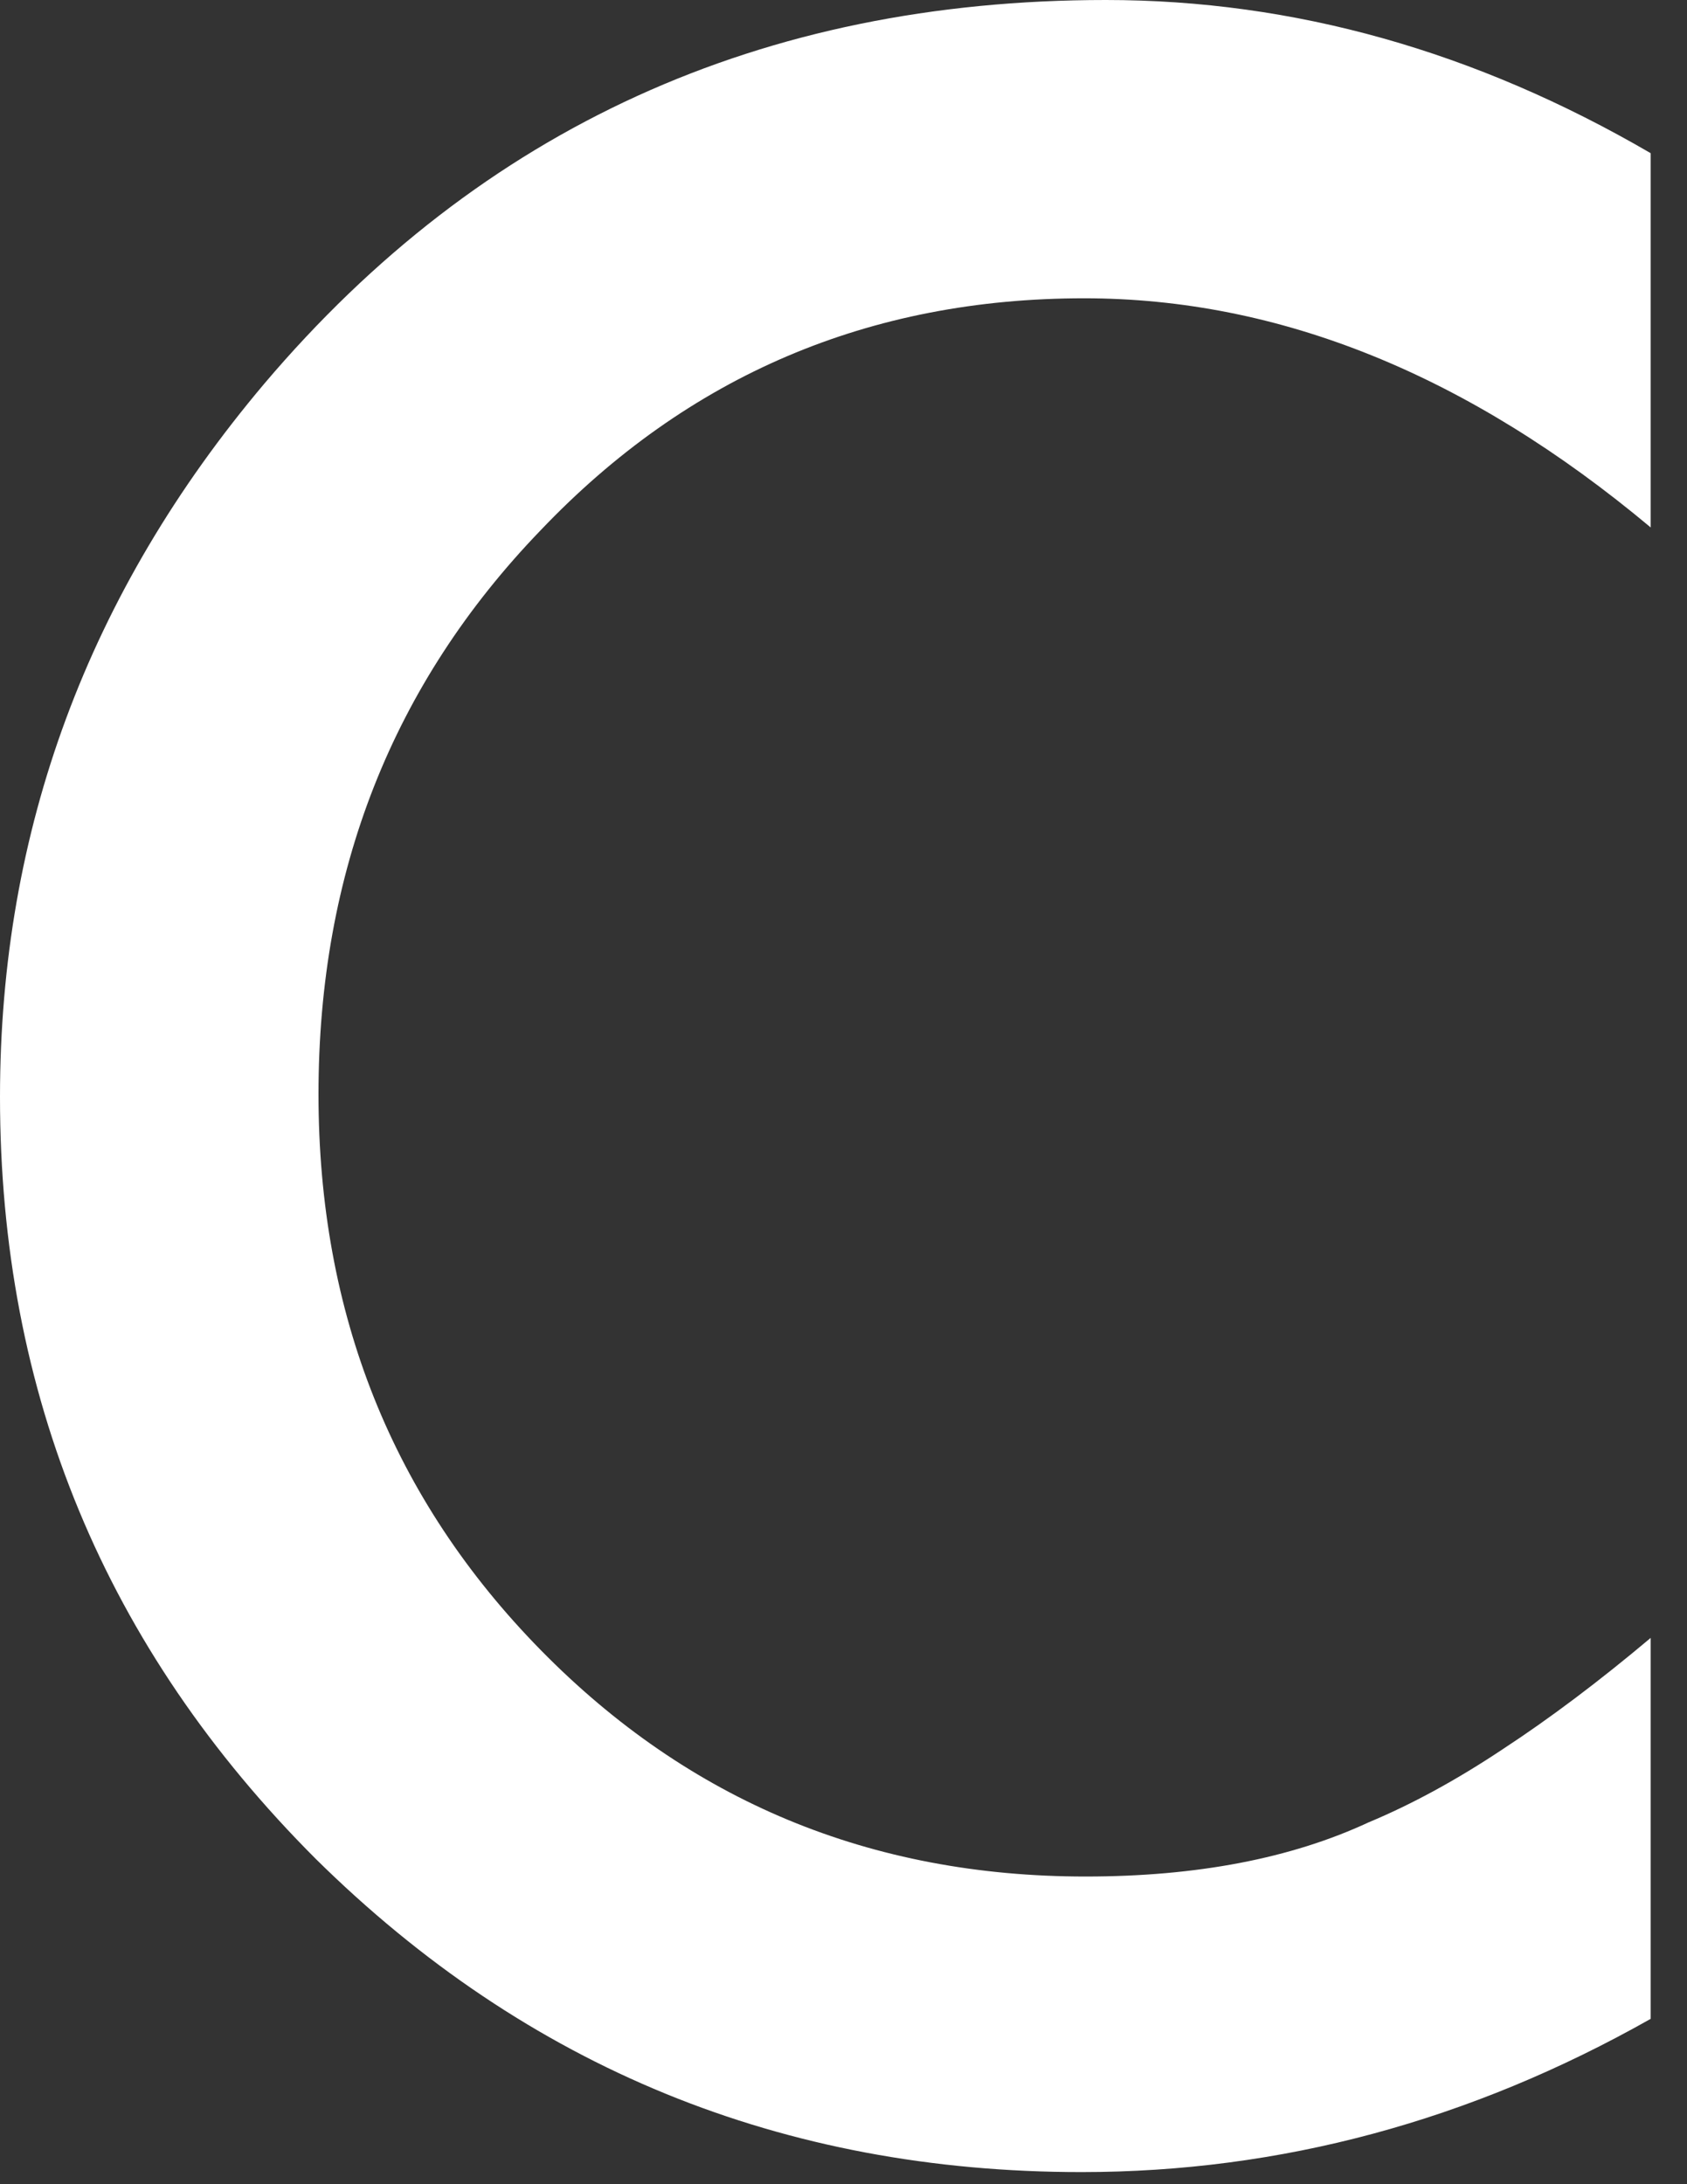 <?xml version="1.0" encoding="utf-8"?>
<svg xmlns="http://www.w3.org/2000/svg" fill="none" height="100%" overflow="visible" preserveAspectRatio="none" style="display: block;" viewBox="0 0 34 44" width="100%">
<rect x="0" y="0" width="34" height="44" fill="#333333" stroke="none"/>
<path d="M33.268 3.086V10.625C29.589 7.548 25.784 6.009 21.851 6.009C17.517 6.009 13.866 7.566 10.898 10.68C7.912 13.775 6.419 17.562 6.419 22.042C6.419 26.467 7.912 30.199 10.898 33.24C13.884 36.281 17.544 37.802 21.878 37.802C24.118 37.802 26.02 37.438 27.587 36.709C28.46 36.345 29.362 35.853 30.291 35.234C31.237 34.615 32.23 33.868 33.268 32.995V40.669C29.626 42.727 25.802 43.756 21.796 43.756C15.769 43.756 10.625 41.653 6.364 37.447C2.121 33.204 0 28.087 0 22.096C0 16.725 1.775 11.936 5.326 7.73C9.696 2.577 15.35 0 22.288 0C26.075 0 29.735 1.029 33.268 3.086Z" fill="white" id="Vector"/>
</svg>